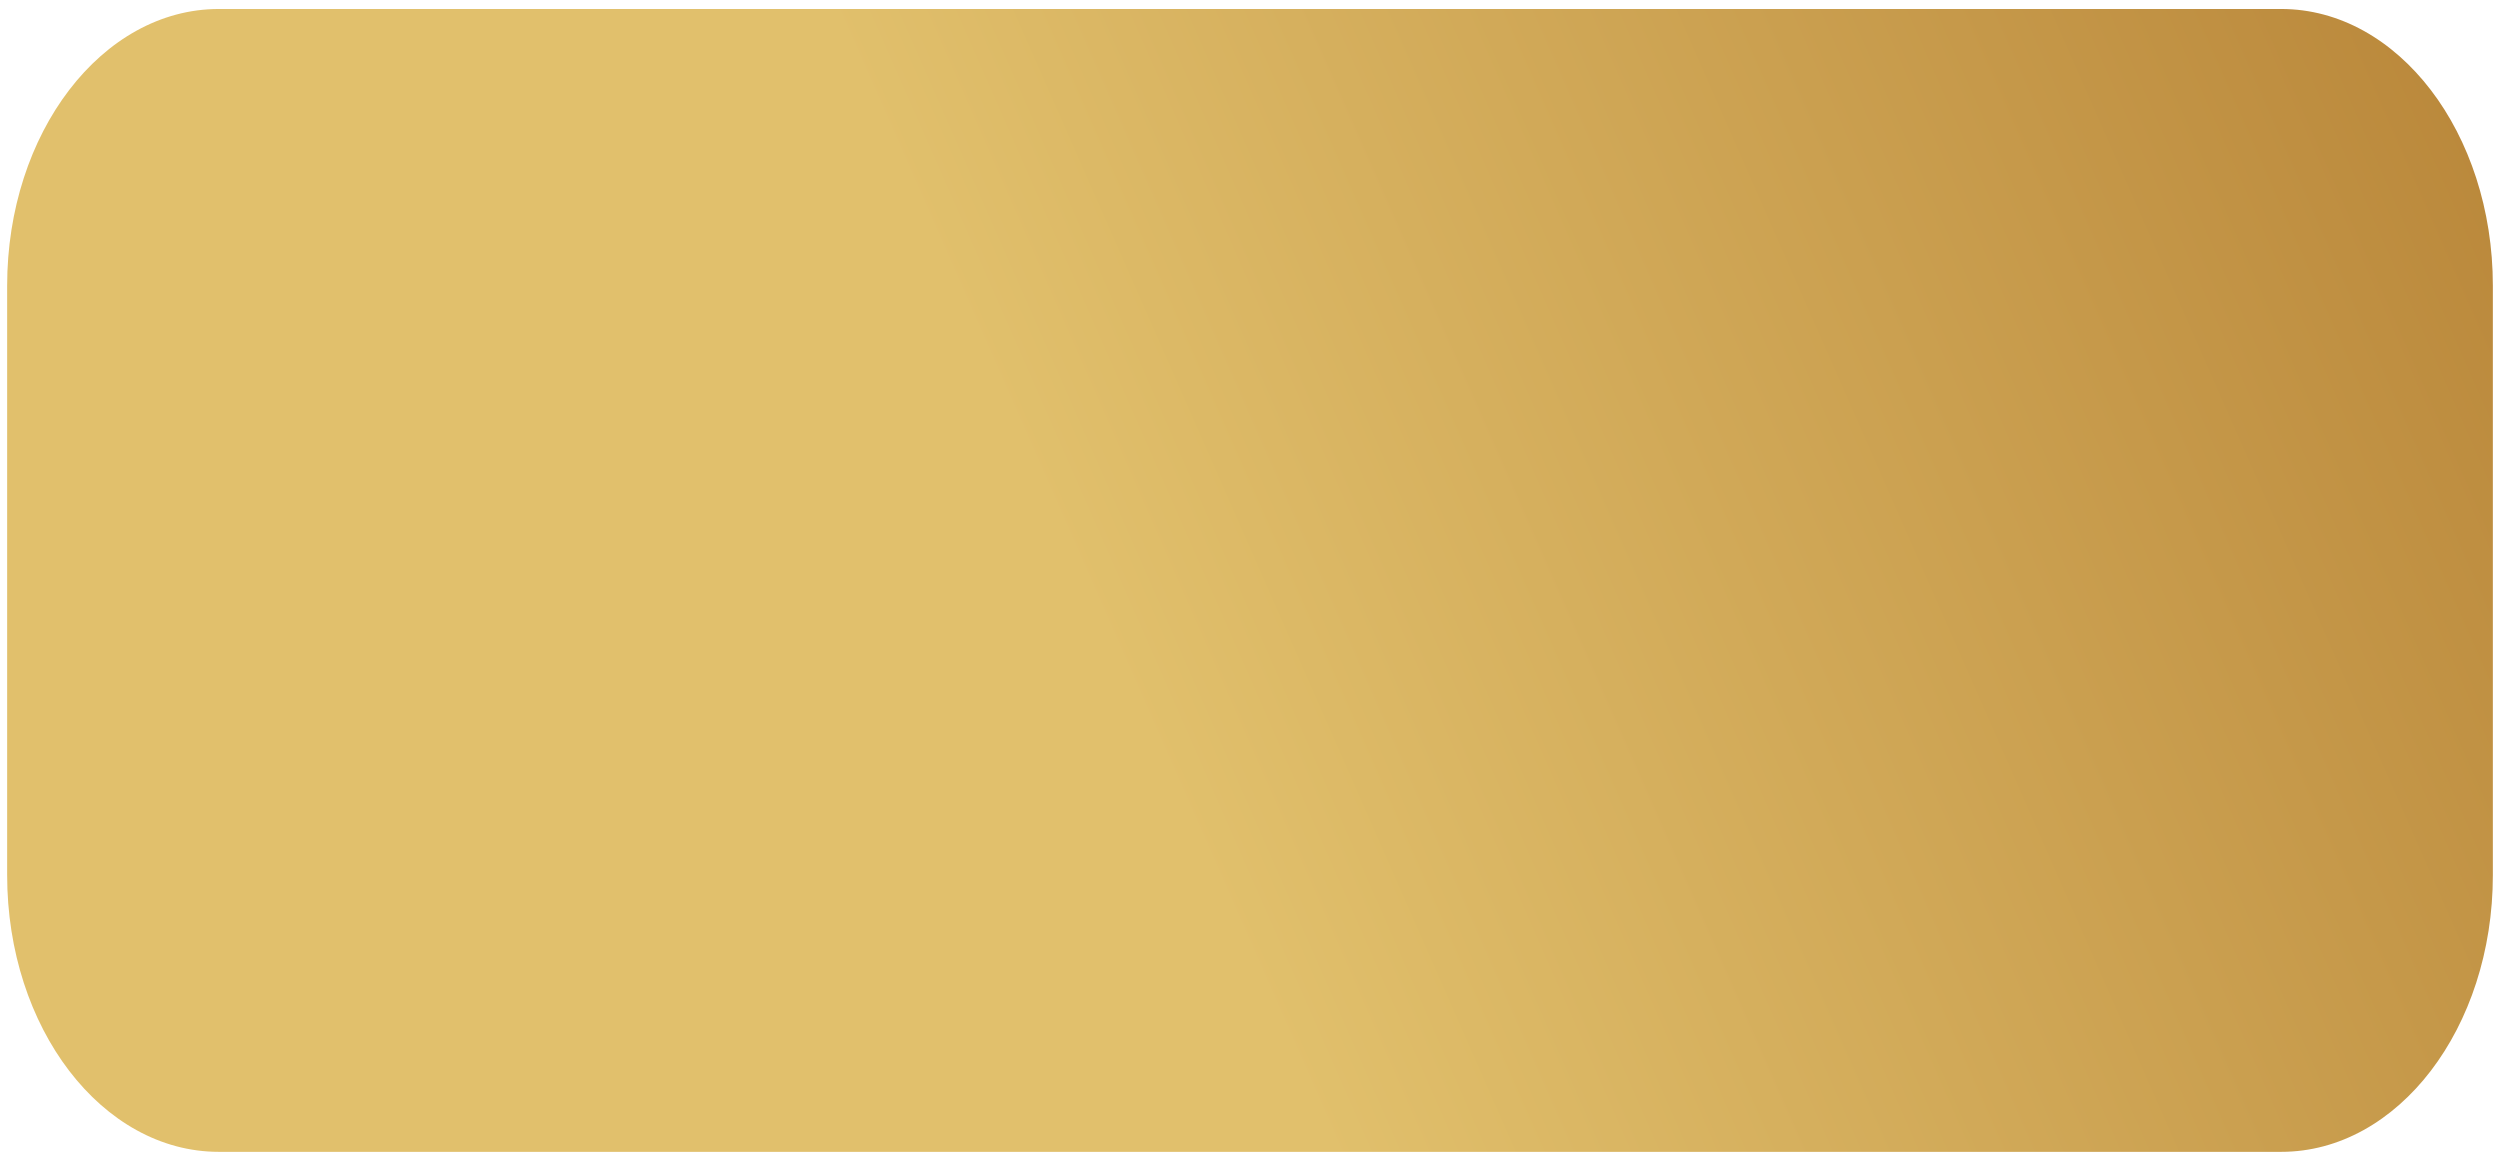 <?xml version="1.0" encoding="UTF-8"?> <svg xmlns="http://www.w3.org/2000/svg" width="175" height="81" viewBox="0 0 175 81" fill="none"> <path d="M0.5 20.004C0.5 9.304 7.135 0.629 15.319 0.629H159.681C167.865 0.629 174.5 9.304 174.5 20.004V61.254C174.5 71.955 167.865 80.629 159.681 80.629H15.319C7.135 80.629 0.5 71.955 0.5 61.254V20.004Z" fill="url(#paint0_linear_17_60)"></path> <defs> <linearGradient id="paint0_linear_17_60" x1="297.216" y1="-273.201" x2="-231.757" y2="-40.38" gradientUnits="userSpaceOnUse"> <stop stop-color="#AF782D"></stop> <stop offset="0.16" stop-color="#EAB462"></stop> <stop offset="0.34" stop-color="#AF782D"></stop> <stop offset="0.57" stop-color="#E1C06C"></stop> <stop offset="0.81" stop-color="#E1C06C"></stop> <stop offset="1" stop-color="#AF782D"></stop> </linearGradient> </defs> </svg> 